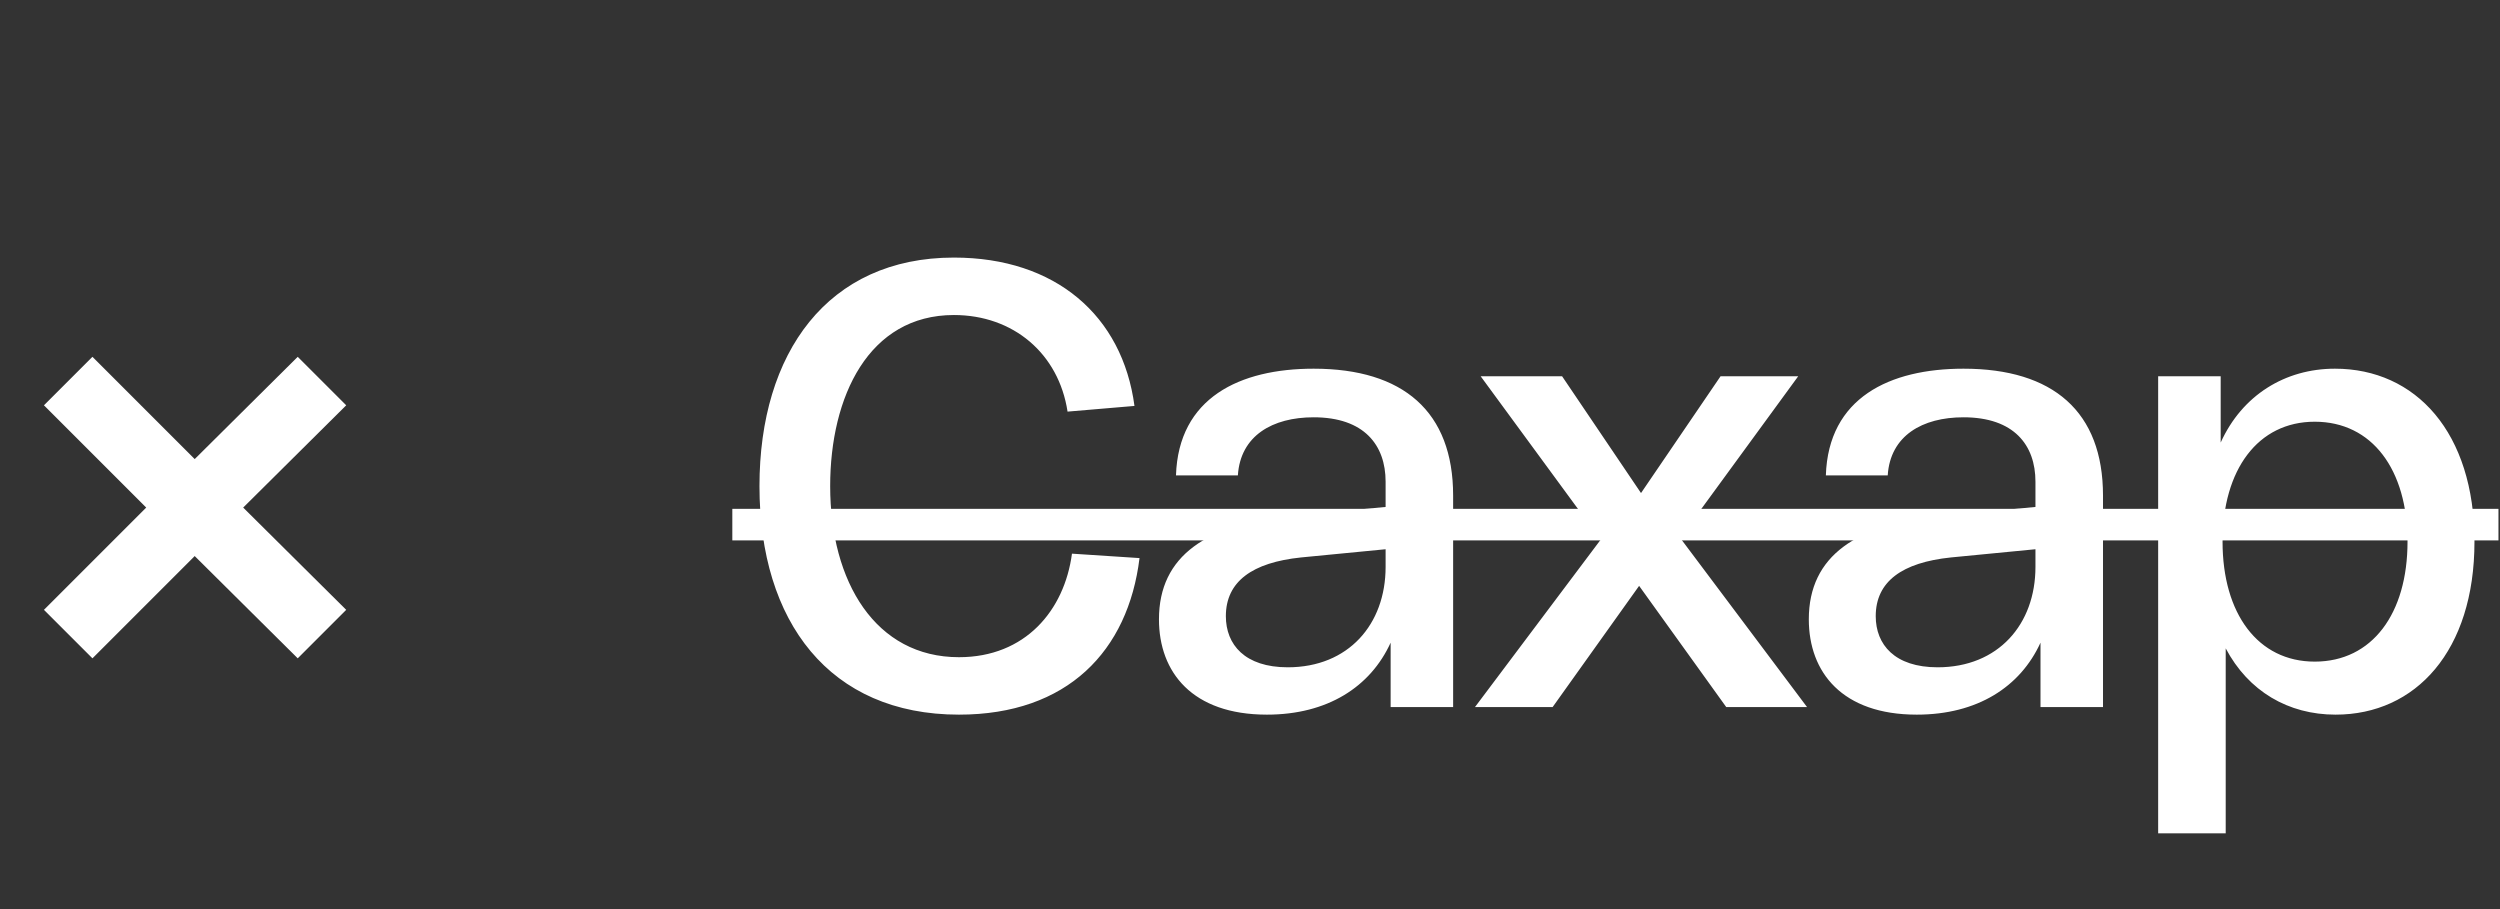 <?xml version="1.0" encoding="UTF-8"?> <svg xmlns="http://www.w3.org/2000/svg" width="99" height="36" viewBox="0 0 99 36" fill="none"><rect x="0" y="0" width="99" height="36" fill="#333333" stroke="none"/><path d="M13.71 16.05L9.63 20.1L13.71 24.15L11.79 26.07L7.71 22.02L3.66 26.07L1.74 24.15L5.79 20.1L1.74 16.05L3.66 14.13L7.71 18.18L11.79 14.13L13.71 16.05Z" fill="white"></path><path d="M30.075 19.25C30.075 13.975 32.775 10.2 37.775 10.2C41.8 10.2 44.45 12.5 44.925 16.075L42.275 16.3C41.925 14 40.125 12.475 37.775 12.475C34.4 12.475 32.875 15.7 32.875 19.25C32.875 23.05 34.675 26.025 37.975 26.025C40.6 26.025 42.15 24.175 42.45 21.925L45.125 22.1C44.675 25.775 42.275 28.3 37.975 28.3C32.85 28.3 30.075 24.625 30.075 19.25ZM45.895 24.525C45.895 22 47.794 20.75 51.169 20.425L54.87 20.075V19.075C54.87 17.625 54.02 16.525 52.02 16.525C50.395 16.525 49.12 17.25 49.02 18.825H46.569C46.669 15.75 49.094 14.6 52.02 14.6C55.569 14.6 57.544 16.3 57.544 19.625V28H55.069V25.45C54.27 27.2 52.569 28.3 50.169 28.3C47.219 28.3 45.895 26.625 45.895 24.525ZM48.544 24.4C48.544 25.525 49.294 26.425 50.995 26.425C53.395 26.425 54.87 24.725 54.87 22.45V21.75L51.52 22.075C49.594 22.275 48.544 23.025 48.544 24.4ZM71.559 28H68.359L64.909 23.2L61.484 28H58.409L63.384 21.375L58.634 14.9H61.859L64.984 19.525L68.134 14.9H71.209L66.534 21.3L71.559 28ZM71.629 24.525C71.629 22 73.529 20.75 76.904 20.425L80.604 20.075V19.075C80.604 17.625 79.754 16.525 77.754 16.525C76.129 16.525 74.854 17.25 74.754 18.825H72.304C72.404 15.75 74.829 14.6 77.754 14.6C81.304 14.6 83.279 16.3 83.279 19.625V28H80.804V25.45C80.004 27.2 78.304 28.3 75.904 28.3C72.954 28.3 71.629 26.625 71.629 24.525ZM74.279 24.4C74.279 25.525 75.029 26.425 76.729 26.425C79.129 26.425 80.604 24.725 80.604 22.45V21.75L77.254 22.075C75.329 22.275 74.279 23.025 74.279 24.4ZM85.463 33V14.9H87.939V17.525C88.788 15.65 90.489 14.6 92.463 14.6C95.663 14.6 97.989 17.125 97.989 21.45C97.989 25.775 95.663 28.3 92.489 28.3C90.614 28.3 89.038 27.375 88.138 25.675V33H85.463ZM88.013 21.45C88.013 24.3 89.413 26.2 91.663 26.2C93.939 26.2 95.338 24.3 95.338 21.45C95.338 18.6 93.939 16.7 91.663 16.7C89.413 16.7 88.013 18.6 88.013 21.45Z" fill="white"></path><path d="M29 20.15H98.939V21.4H29V20.15Z" fill="white"></path></svg> 